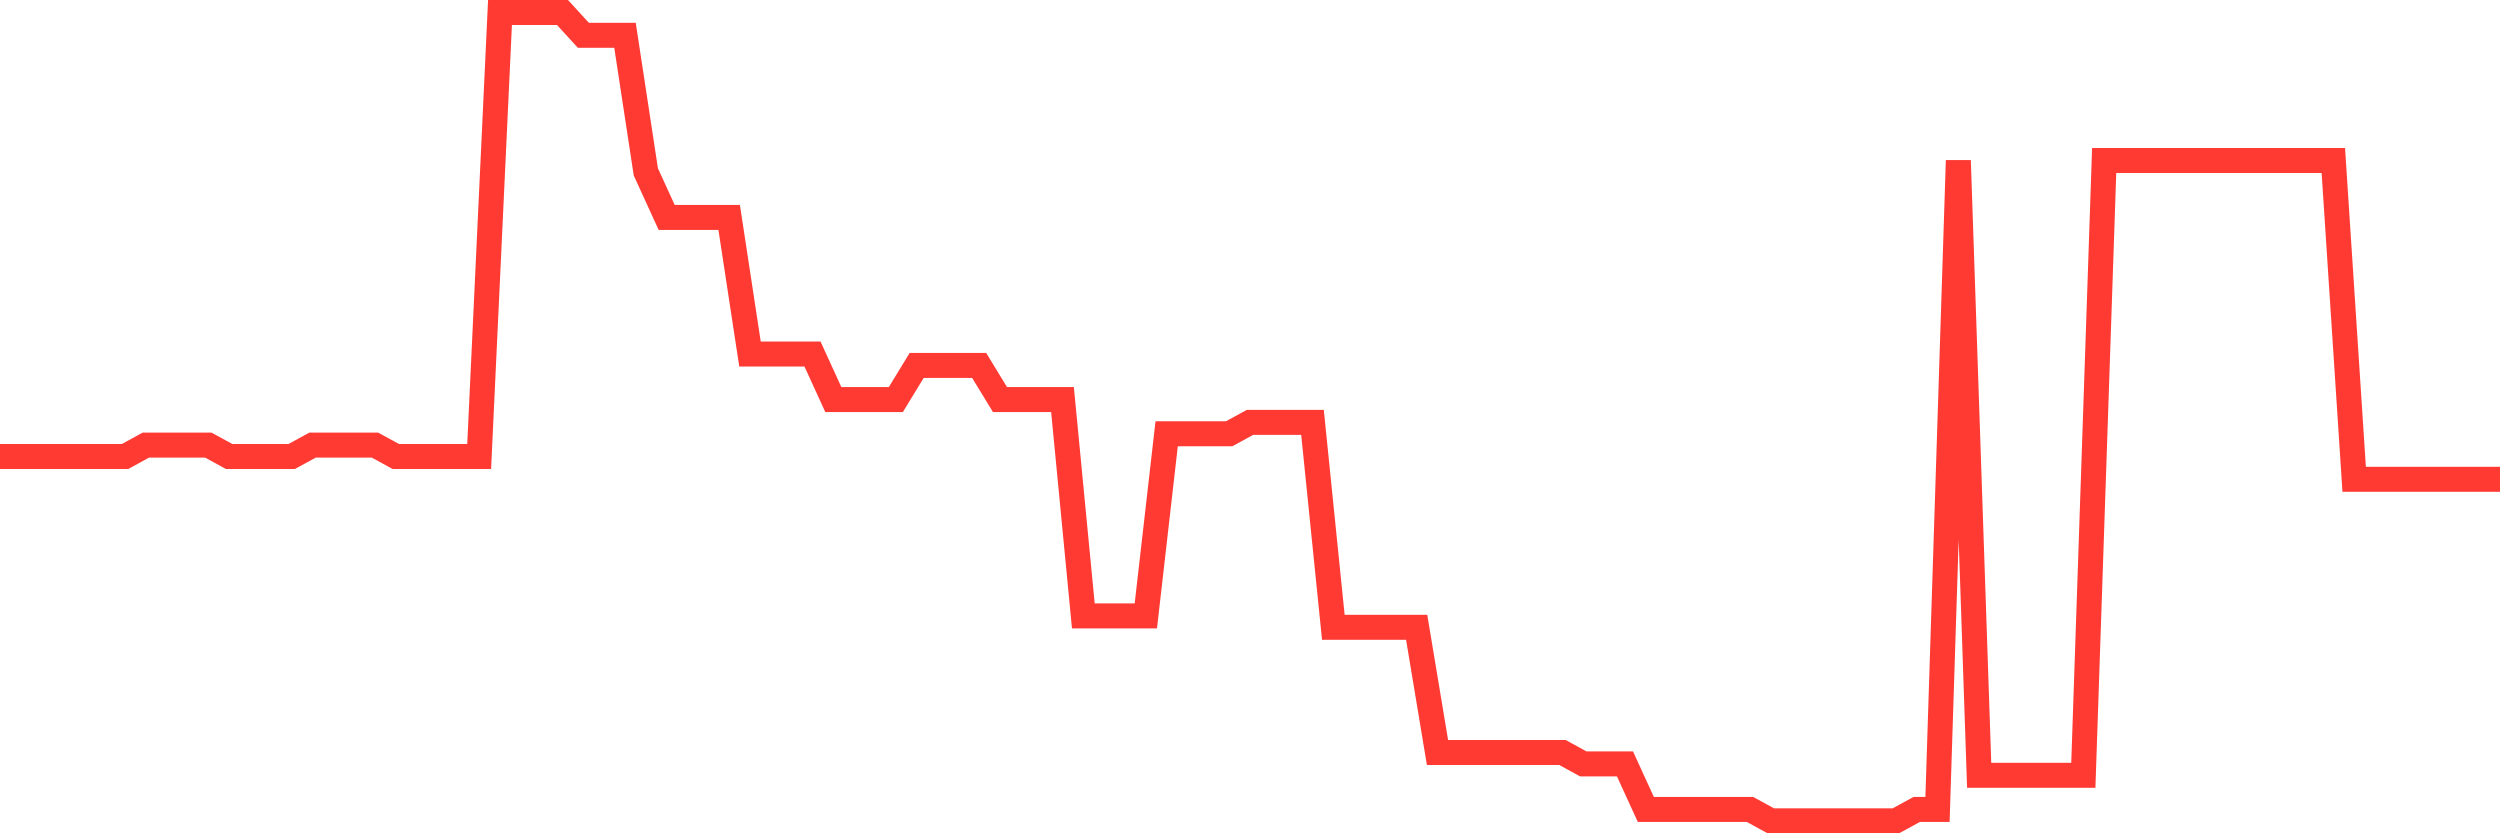 <svg
  xmlns="http://www.w3.org/2000/svg"
  xmlns:xlink="http://www.w3.org/1999/xlink"
  width="120"
  height="40"
  viewBox="0 0 120 40"
  preserveAspectRatio="none"
>
  <polyline
    points="0,21.913 1,21.913 2,21.913 3,21.913 4,21.913 5,21.913 6,21.913 7,21.366 8,21.366 9,21.366 10,21.366 11,21.913 12,21.913 13,21.913 14,21.913 15,21.366 16,21.366 17,21.366 18,21.366 19,21.913 20,21.913 21,21.913 22,21.913 23,21.913 24,0.6 25,0.6 26,0.6 27,0.6 28,1.693 29,1.693 30,1.693 31,8.251 32,10.437 33,10.437 34,10.437 35,10.437 36,16.994 37,16.994 38,16.994 39,16.994 40,19.18 41,19.18 42,19.18 43,19.18 44,17.541 45,17.541 46,17.541 47,17.541 48,19.18 49,19.18 50,19.18 51,19.18 52,29.563 53,29.563 54,29.563 55,29.563 56,20.82 57,20.82 58,20.82 59,20.82 60,20.273 61,20.273 62,20.273 63,20.273 64,30.11 65,30.11 66,30.11 67,30.11 68,30.11 69,36.121 70,36.121 71,36.121 72,36.121 73,36.121 74,36.121 75,36.121 76,36.668 77,36.668 78,36.668 79,38.854 80,38.854 81,38.854 82,38.854 83,38.854 84,38.854 85,39.4 86,39.4 87,39.4 88,39.4 89,39.4 90,39.4 91,39.4 92,38.854 93,38.854 94,7.704 95,37.214 96,37.214 97,37.214 98,37.214 99,37.214 100,37.214 101,7.704 102,7.704 103,7.704 104,7.704 105,7.704 106,7.704 107,7.704 108,7.704 109,7.704 110,7.704 111,7.704 112,7.704 113,23.006 114,23.006 115,23.006 116,23.006 117,23.006 118,23.006 119,23.006 120,23.006"
    fill="none"
    stroke="#ff3a33"
    stroke-width="1.2"
  >
  </polyline>
</svg>